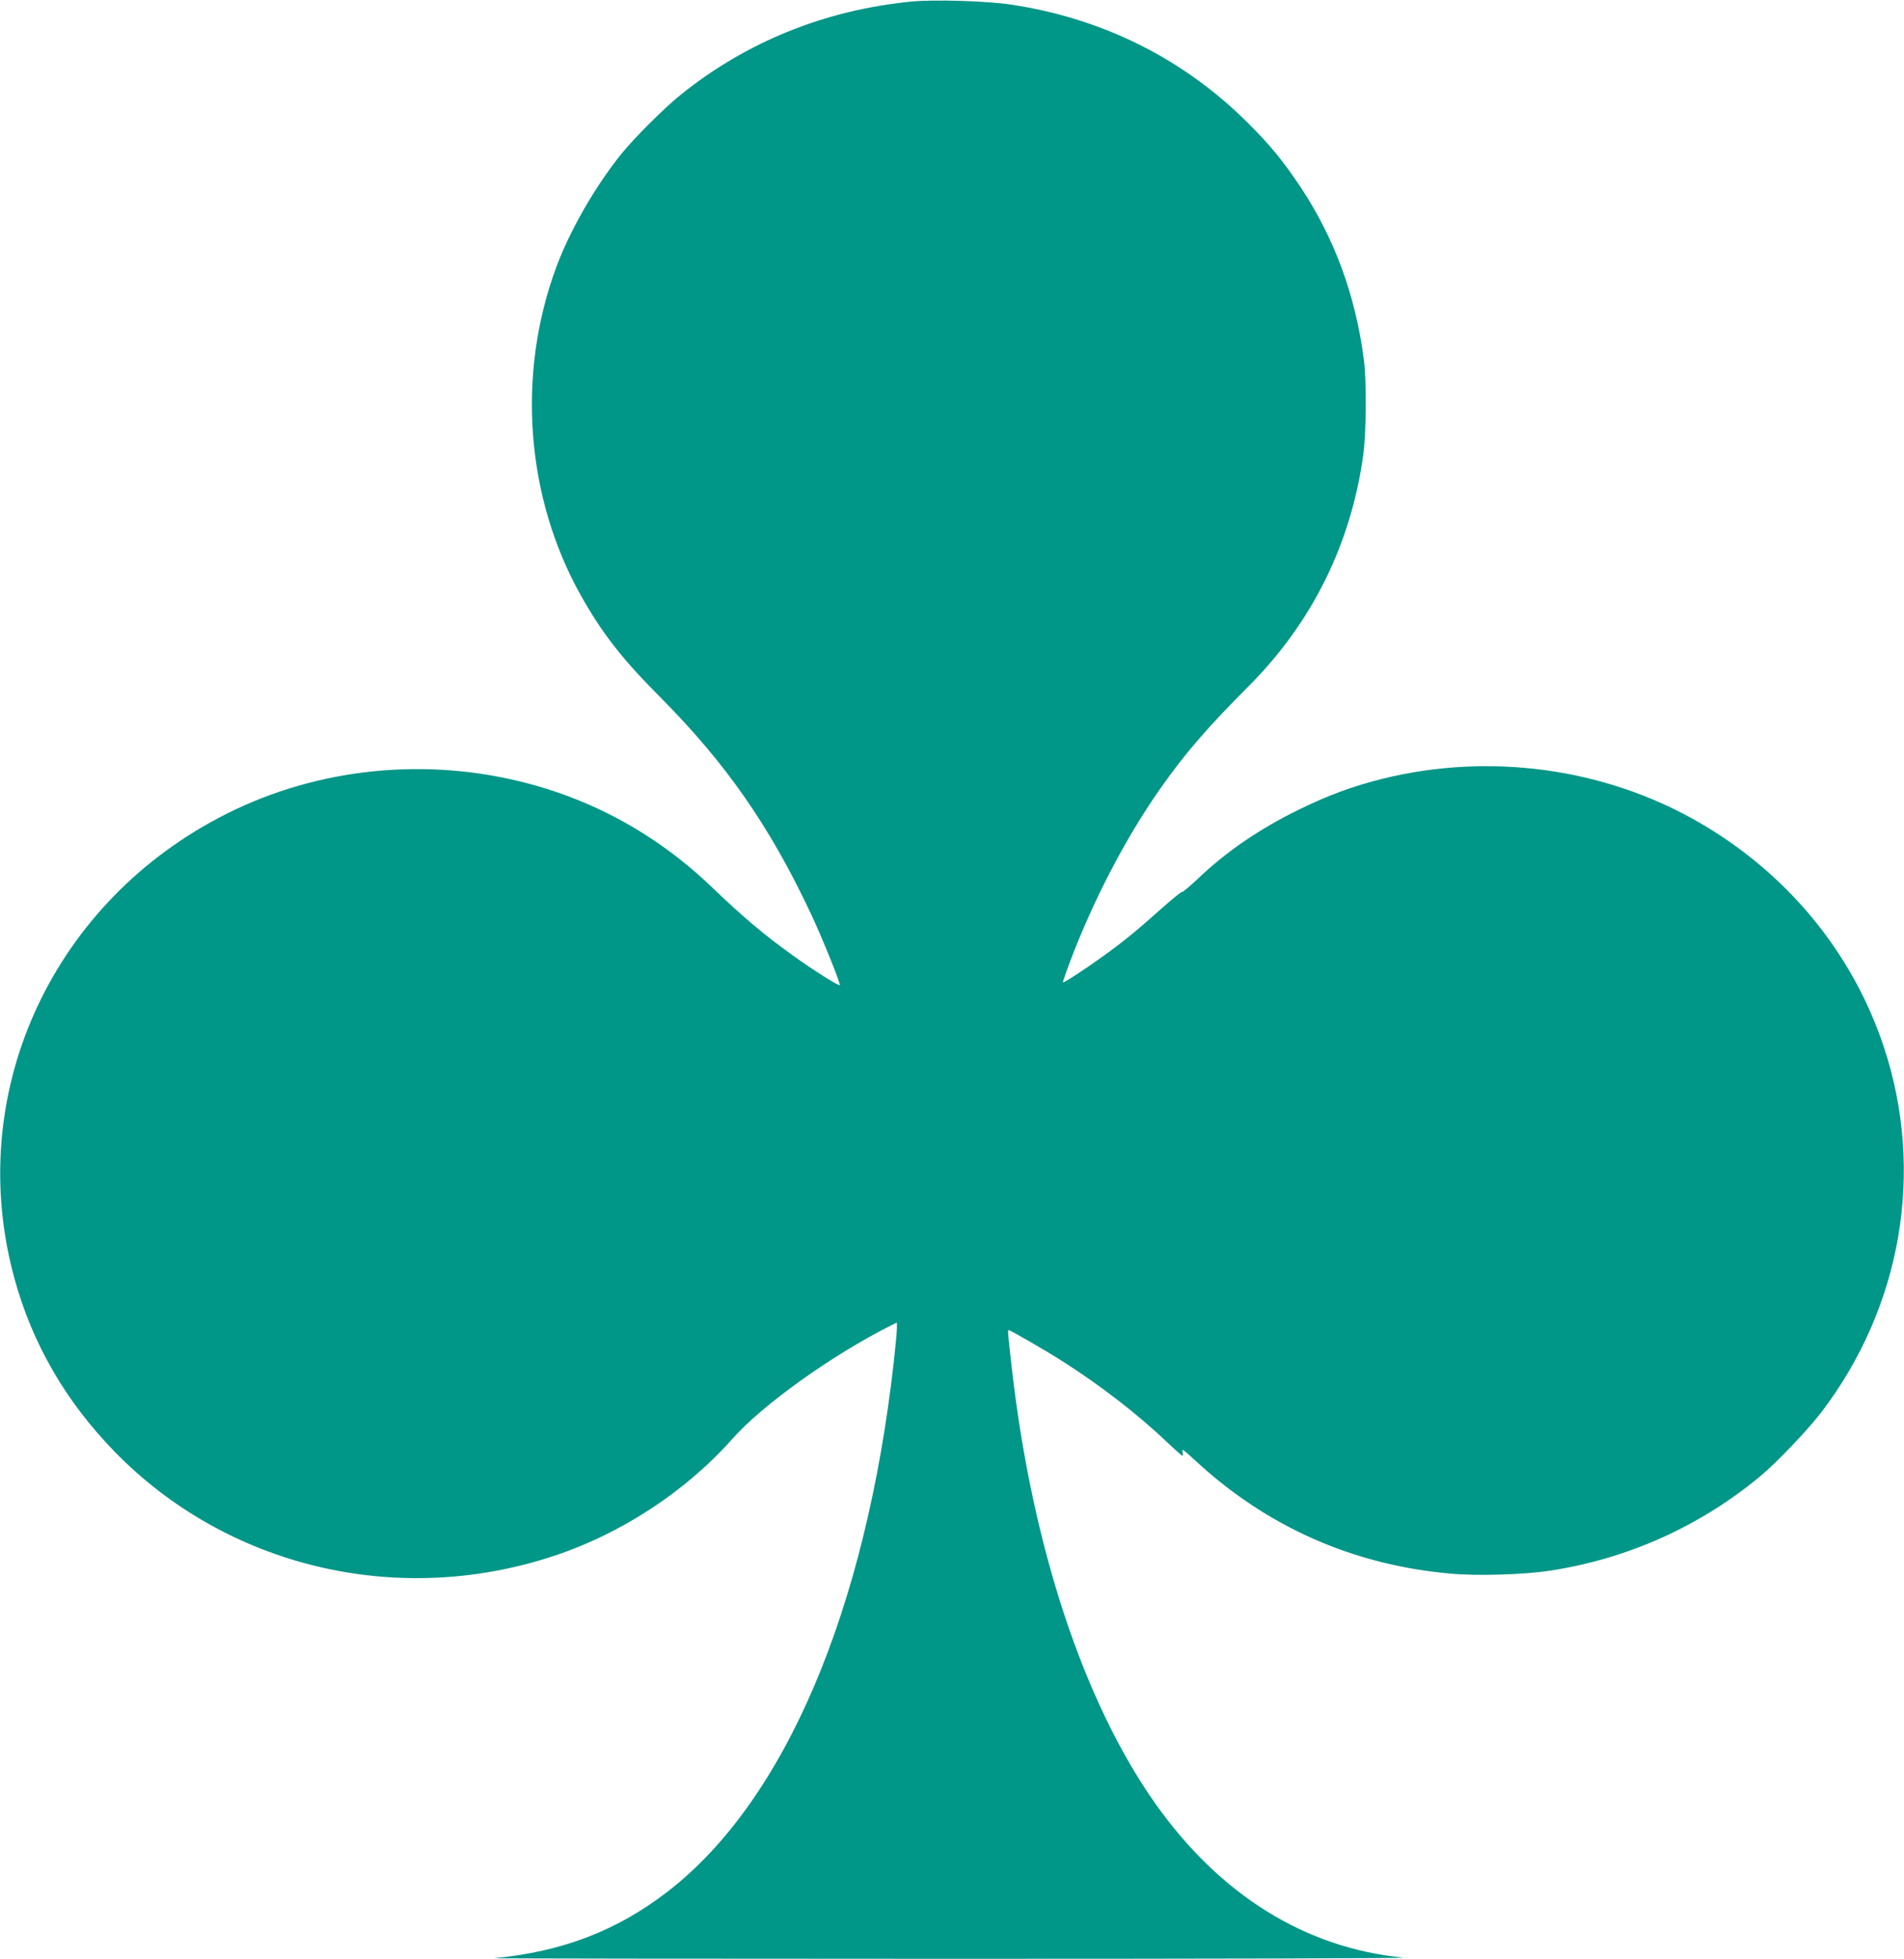 <?xml version="1.0" standalone="no"?>
<!DOCTYPE svg PUBLIC "-//W3C//DTD SVG 20010904//EN"
 "http://www.w3.org/TR/2001/REC-SVG-20010904/DTD/svg10.dtd">
<svg version="1.0" xmlns="http://www.w3.org/2000/svg"
 width="1244pt" height="1280pt" viewBox="0 0 1244 1280"
 preserveAspectRatio="xMidYMid meet">
<g transform="translate(0,1280) scale(0.1,-0.1)"
fill="#009688" stroke="none">
<path d="M5957 12790 c-564 -55 -1076 -261 -1507 -607 -110 -88 -307 -285
-394 -393 -169 -211 -333 -497 -421 -734 -260 -701 -200 -1504 160 -2146 139
-247 267 -412 517 -663 431 -434 715 -841 984 -1412 73 -154 198 -464 191
-471 -7 -7 -177 100 -307 194 -188 135 -320 246 -530 447 -362 347 -792 581
-1270 694 -661 157 -1361 70 -1949 -241 -1113 -587 -1662 -1823 -1337 -3009
117 -428 335 -804 655 -1133 732 -751 1838 -1017 2854 -686 451 146 877 425
1184 772 195 220 649 545 1031 737 l42 21 0 -37 c0 -21 -9 -119 -20 -218 -184
-1632 -713 -2872 -1478 -3463 -331 -255 -686 -392 -1132 -435 -19 -2 1329 -4
2995 -4 1714 0 2992 3 2942 8 -637 62 -1194 407 -1617 1004 -471 666 -807
1685 -939 2845 -26 231 -28 250 -21 250 12 0 234 -128 353 -204 247 -157 494
-348 682 -528 51 -48 96 -88 100 -88 4 0 4 12 1 26 -6 22 7 13 76 -51 468
-436 1030 -687 1668 -745 177 -17 483 -8 659 19 505 77 979 290 1371 616 109
90 312 304 401 420 524 688 676 1573 408 2383 -205 620 -637 1143 -1220 1476
-610 348 -1353 450 -2049 280 -195 -48 -362 -109 -555 -204 -257 -126 -475
-275 -662 -454 -52 -49 -96 -86 -100 -83 -3 3 -65 -47 -137 -111 -153 -137
-244 -212 -376 -307 -119 -86 -260 -178 -265 -173 -2 2 20 66 49 143 150 395
360 799 582 1116 166 237 308 401 585 679 412 414 665 925 746 1507 20 144 22
487 4 623 -55 422 -192 794 -415 1130 -113 169 -198 273 -341 415 -420 420
-949 685 -1550 775 -158 24 -502 34 -648 20z"/>
</g>
</svg>
